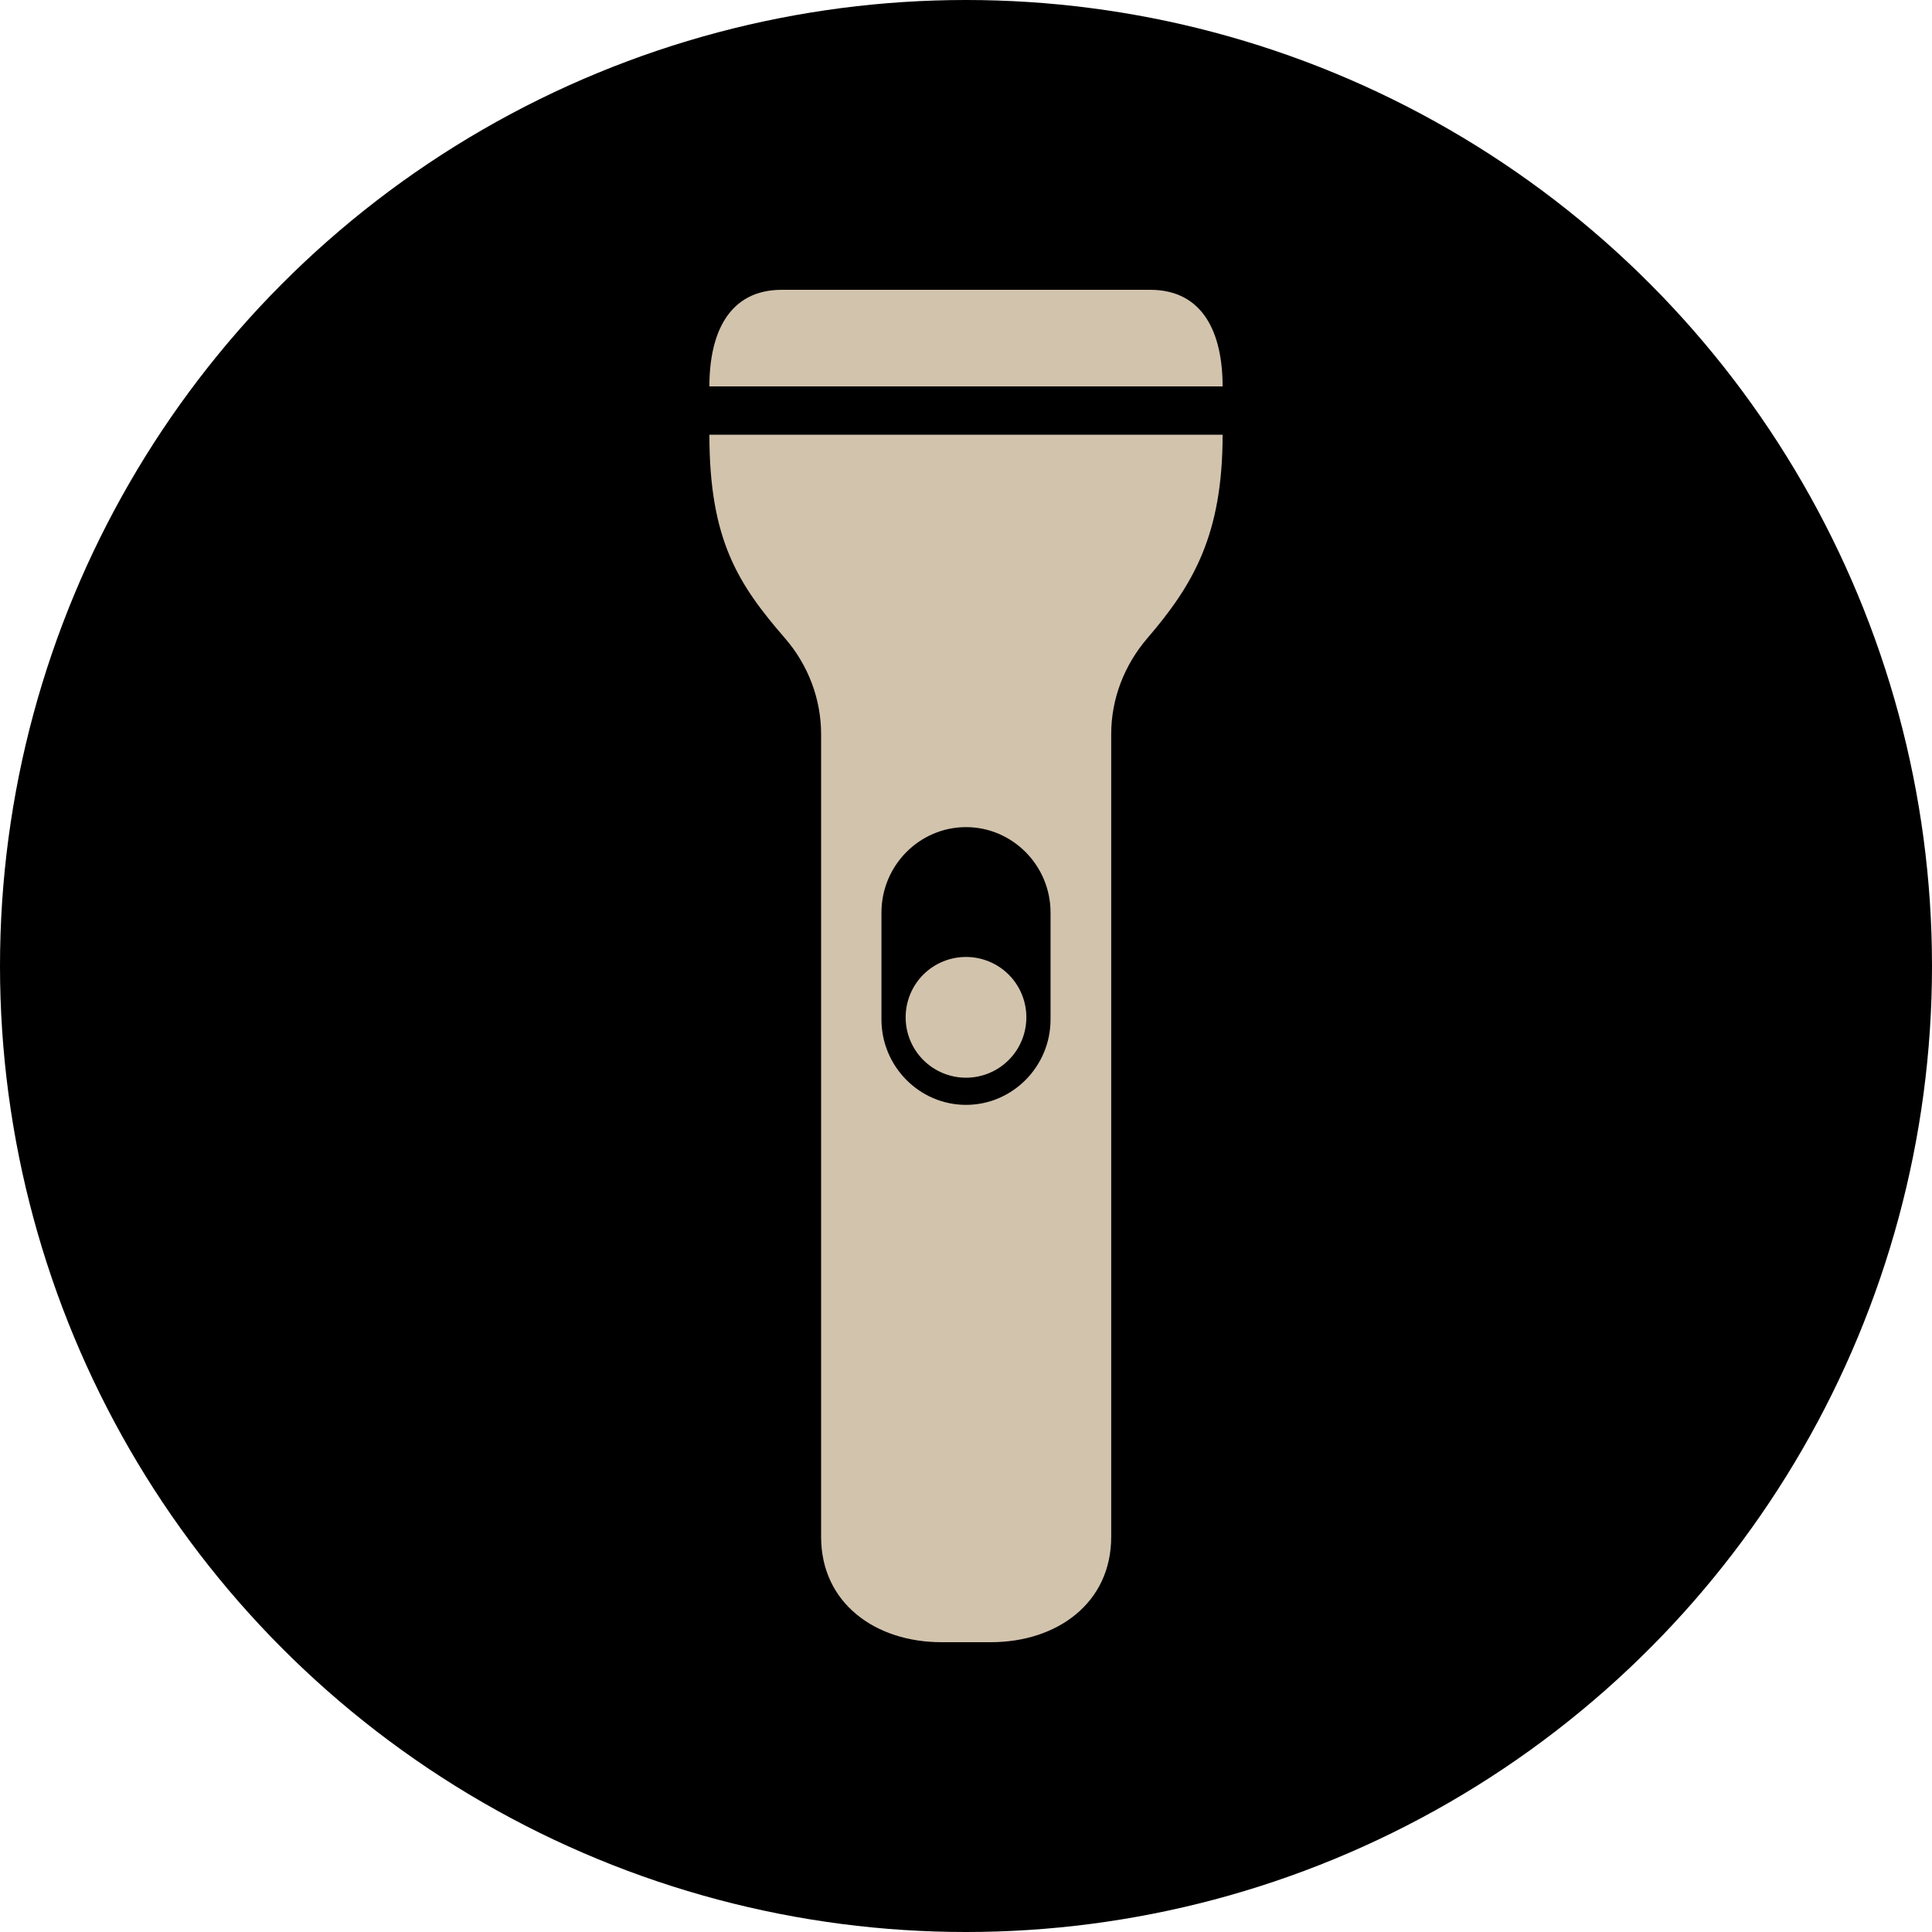 <svg width="50" height="50" viewBox="0 0 50 50" fill="none" xmlns="http://www.w3.org/2000/svg">
<circle cx="25" cy="25" r="25" fill="black"/>
<path d="M29.766 7.5H20.234C18.859 7.5 18.359 8.625 18.359 10H31.641C31.641 8.625 31.141 7.5 29.766 7.5ZM20.32 16.523C20.914 17.211 21.25 18.086 21.25 19V39.773C21.25 41.484 22.648 42.5 24.367 42.5H25.641C27.352 42.5 28.758 41.492 28.758 39.773V19C28.758 18.086 29.094 17.219 29.688 16.523C30.891 15.125 31.641 13.828 31.641 11.25H18.359C18.359 13.984 19.109 15.125 20.32 16.523ZM22.812 23.617C22.812 22.398 23.797 21.406 25 21.406C26.203 21.406 27.188 22.398 27.188 23.617V26.383C27.188 27.602 26.203 28.594 25 28.594C23.797 28.594 22.812 27.602 22.812 26.383V23.617Z" fill="#D2C3AD"/>
<path d="M23.438 26.328C23.438 26.742 23.602 27.14 23.895 27.433C24.188 27.726 24.586 27.891 25 27.891C25.414 27.891 25.812 27.726 26.105 27.433C26.398 27.14 26.562 26.742 26.562 26.328C26.562 25.914 26.398 25.516 26.105 25.223C25.812 24.93 25.414 24.766 25 24.766C24.586 24.766 24.188 24.93 23.895 25.223C23.602 25.516 23.438 25.914 23.438 26.328Z" fill="#D2C3AD"/>
</svg>
